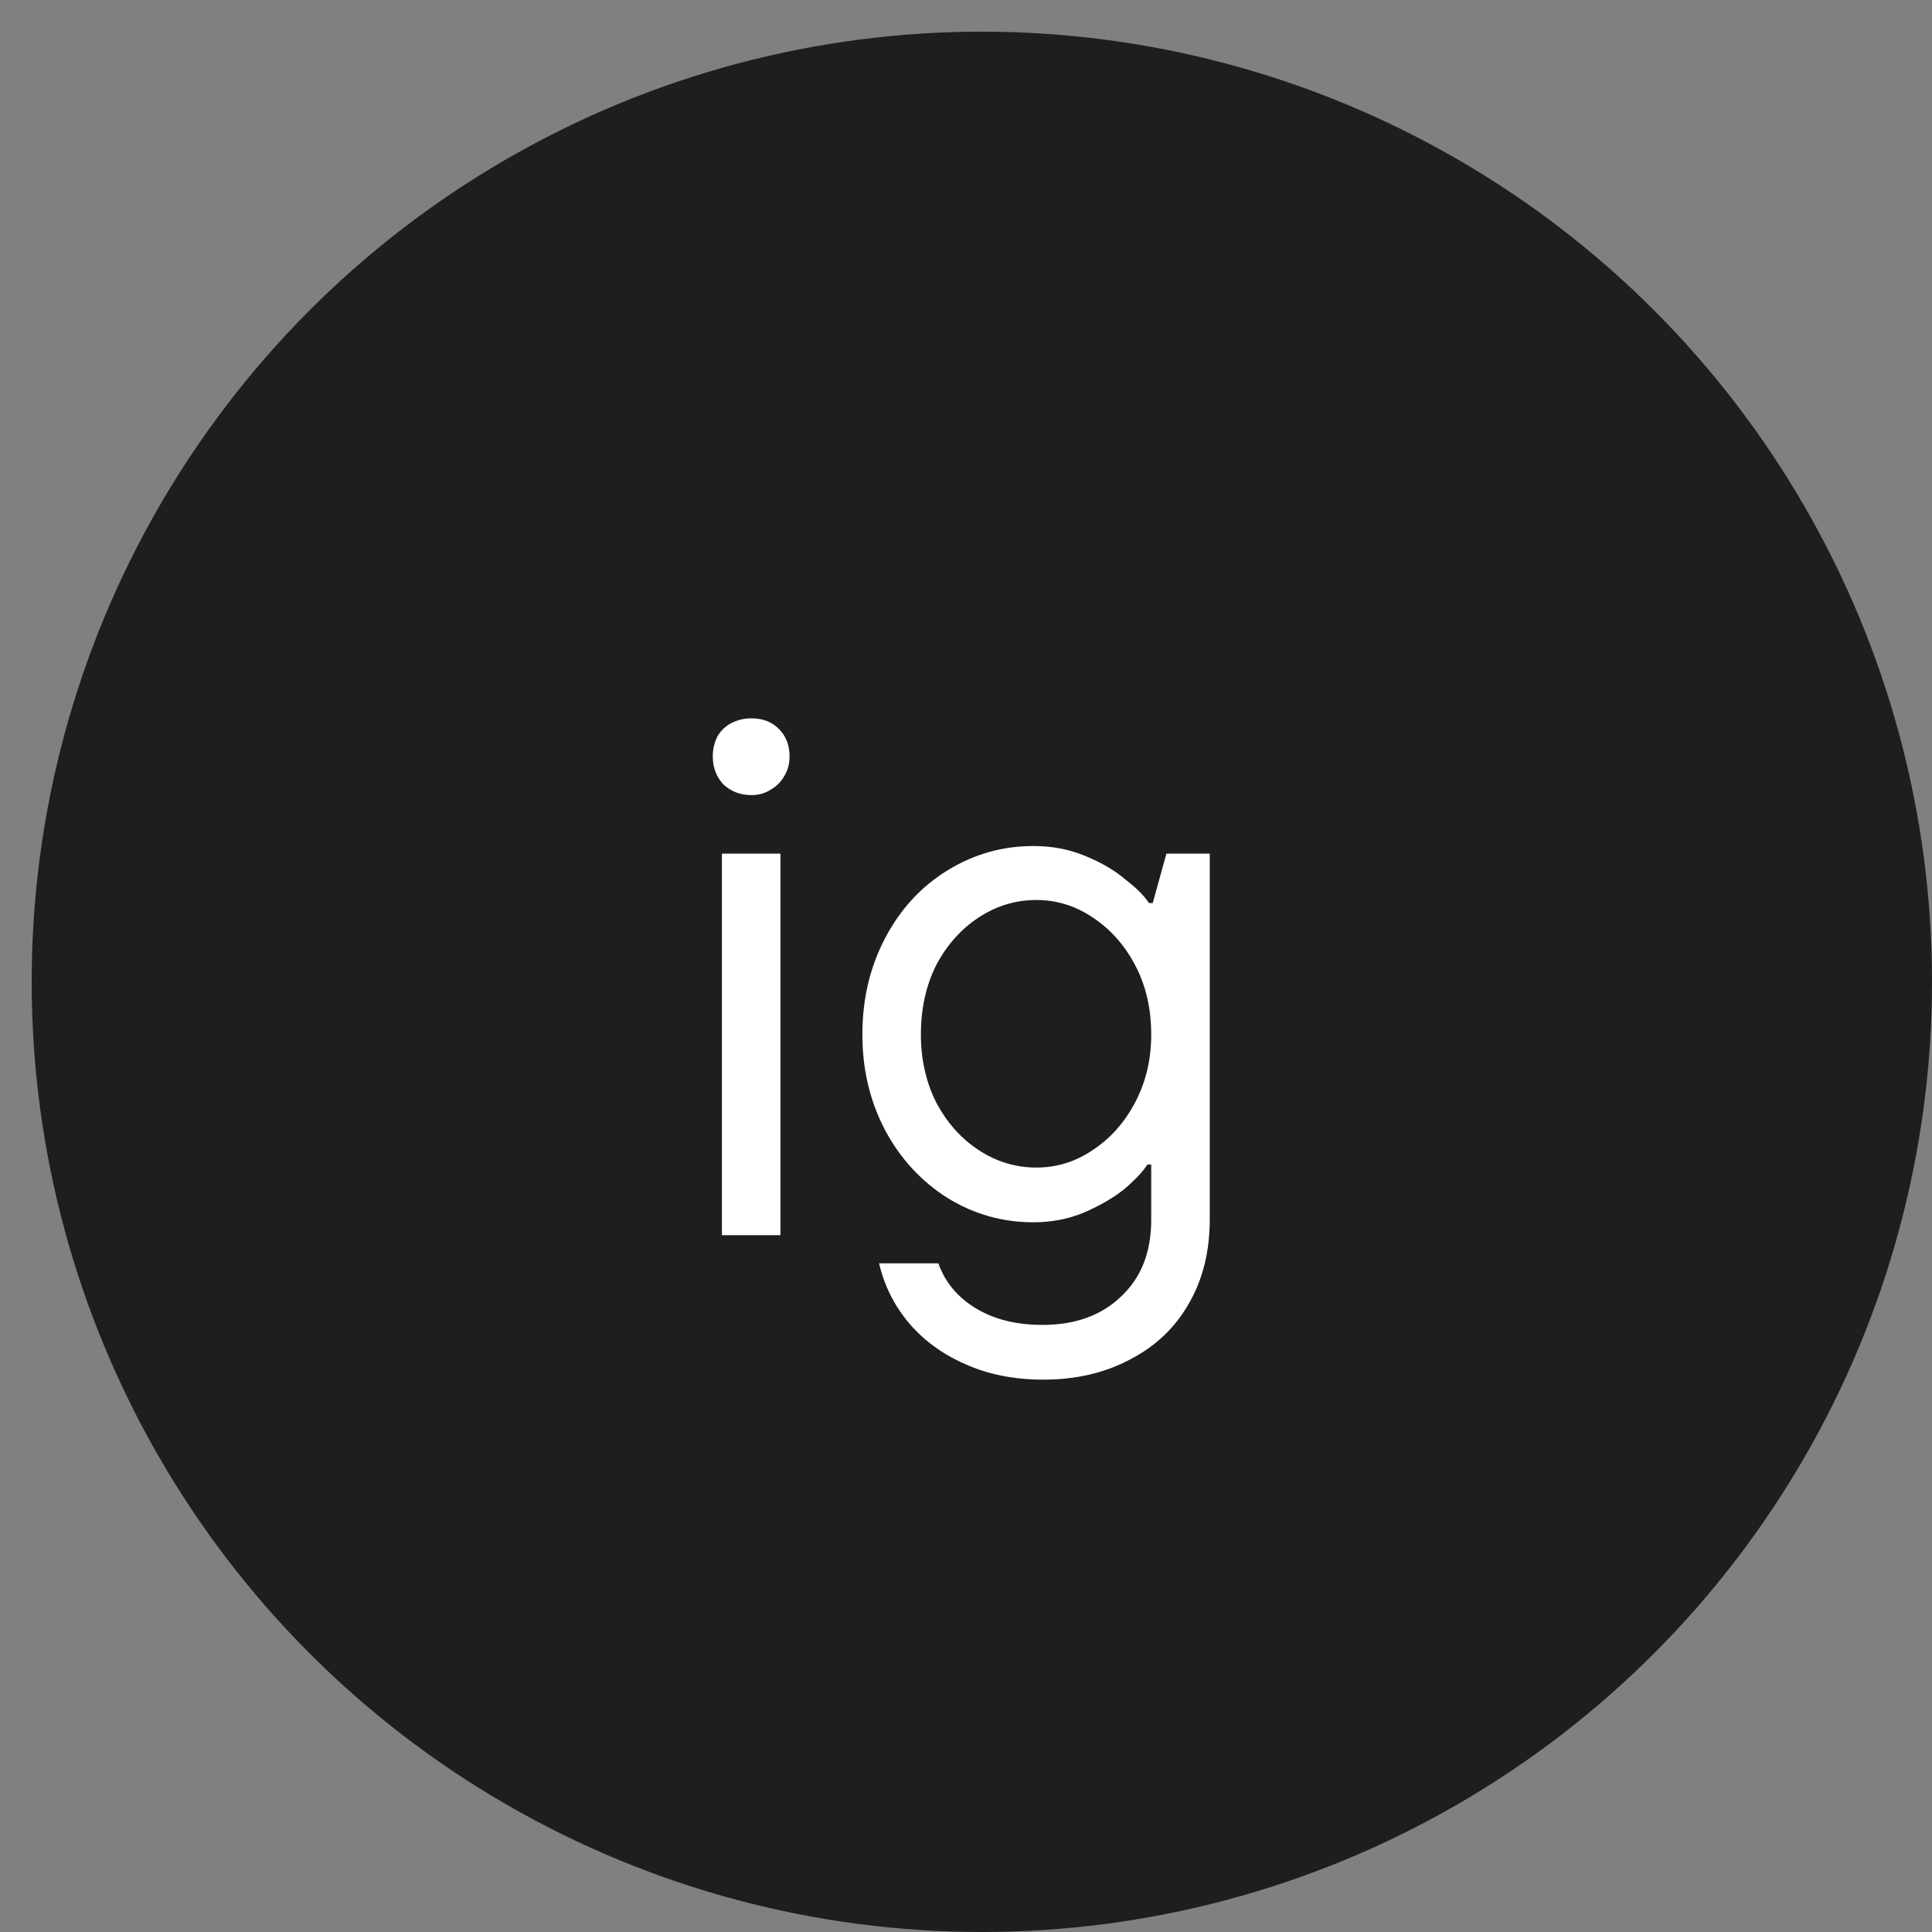 <?xml version="1.0" encoding="UTF-8"?> <svg xmlns="http://www.w3.org/2000/svg" width="61" height="61" viewBox="0 0 61 61" fill="none"><rect x="0" y="0" width="61" height="61" fill="#808080" stroke="none"/><circle cx="31" cy="31" r="30" fill="#1E1E1E"></circle><path d="M22.793 39V26.952H24.641V39H22.793ZM23.729 25.104C23.377 25.104 23.081 24.992 22.841 24.768C22.617 24.528 22.505 24.232 22.505 23.88C22.505 23.656 22.553 23.448 22.649 23.256C22.761 23.064 22.913 22.92 23.105 22.824C23.297 22.728 23.505 22.68 23.729 22.68C24.081 22.68 24.369 22.792 24.593 23.016C24.817 23.24 24.929 23.528 24.929 23.88C24.929 24.12 24.873 24.328 24.761 24.504C24.665 24.68 24.521 24.824 24.329 24.936C24.153 25.048 23.953 25.104 23.729 25.104ZM32.94 43.56C32.012 43.56 31.18 43.392 30.444 43.056C29.724 42.736 29.132 42.296 28.668 41.736C28.22 41.192 27.916 40.576 27.756 39.888H29.628C29.836 40.48 30.228 40.952 30.804 41.304C31.38 41.656 32.084 41.832 32.916 41.832C33.956 41.832 34.788 41.528 35.412 40.92C36.036 40.328 36.348 39.528 36.348 38.52V36.768H36.228C36.084 36.992 35.844 37.248 35.508 37.536C35.172 37.808 34.748 38.056 34.236 38.28C33.74 38.488 33.204 38.592 32.628 38.592C31.652 38.592 30.748 38.336 29.916 37.824C29.084 37.296 28.428 36.584 27.948 35.688C27.468 34.776 27.228 33.768 27.228 32.664C27.228 31.544 27.468 30.528 27.948 29.616C28.428 28.704 29.084 27.992 29.916 27.48C30.748 26.968 31.652 26.712 32.628 26.712C33.22 26.712 33.764 26.816 34.26 27.024C34.772 27.232 35.196 27.48 35.532 27.768C35.884 28.04 36.132 28.288 36.276 28.512H36.396L36.828 26.952H38.196V38.496C38.196 39.504 37.98 40.384 37.548 41.136C37.116 41.904 36.5 42.496 35.7 42.912C34.9 43.344 33.98 43.56 32.94 43.56ZM32.724 36.864C33.364 36.864 33.956 36.68 34.5 36.312C35.06 35.944 35.508 35.44 35.844 34.8C36.18 34.16 36.348 33.448 36.348 32.664C36.348 31.848 36.18 31.12 35.844 30.48C35.508 29.84 35.06 29.336 34.5 28.968C33.956 28.6 33.364 28.416 32.724 28.416C32.068 28.416 31.46 28.6 30.9 28.968C30.34 29.336 29.892 29.84 29.556 30.48C29.236 31.12 29.076 31.848 29.076 32.664C29.076 33.448 29.236 34.16 29.556 34.8C29.892 35.44 30.34 35.944 30.9 36.312C31.46 36.68 32.068 36.864 32.724 36.864Z" fill="white"></path></svg> 